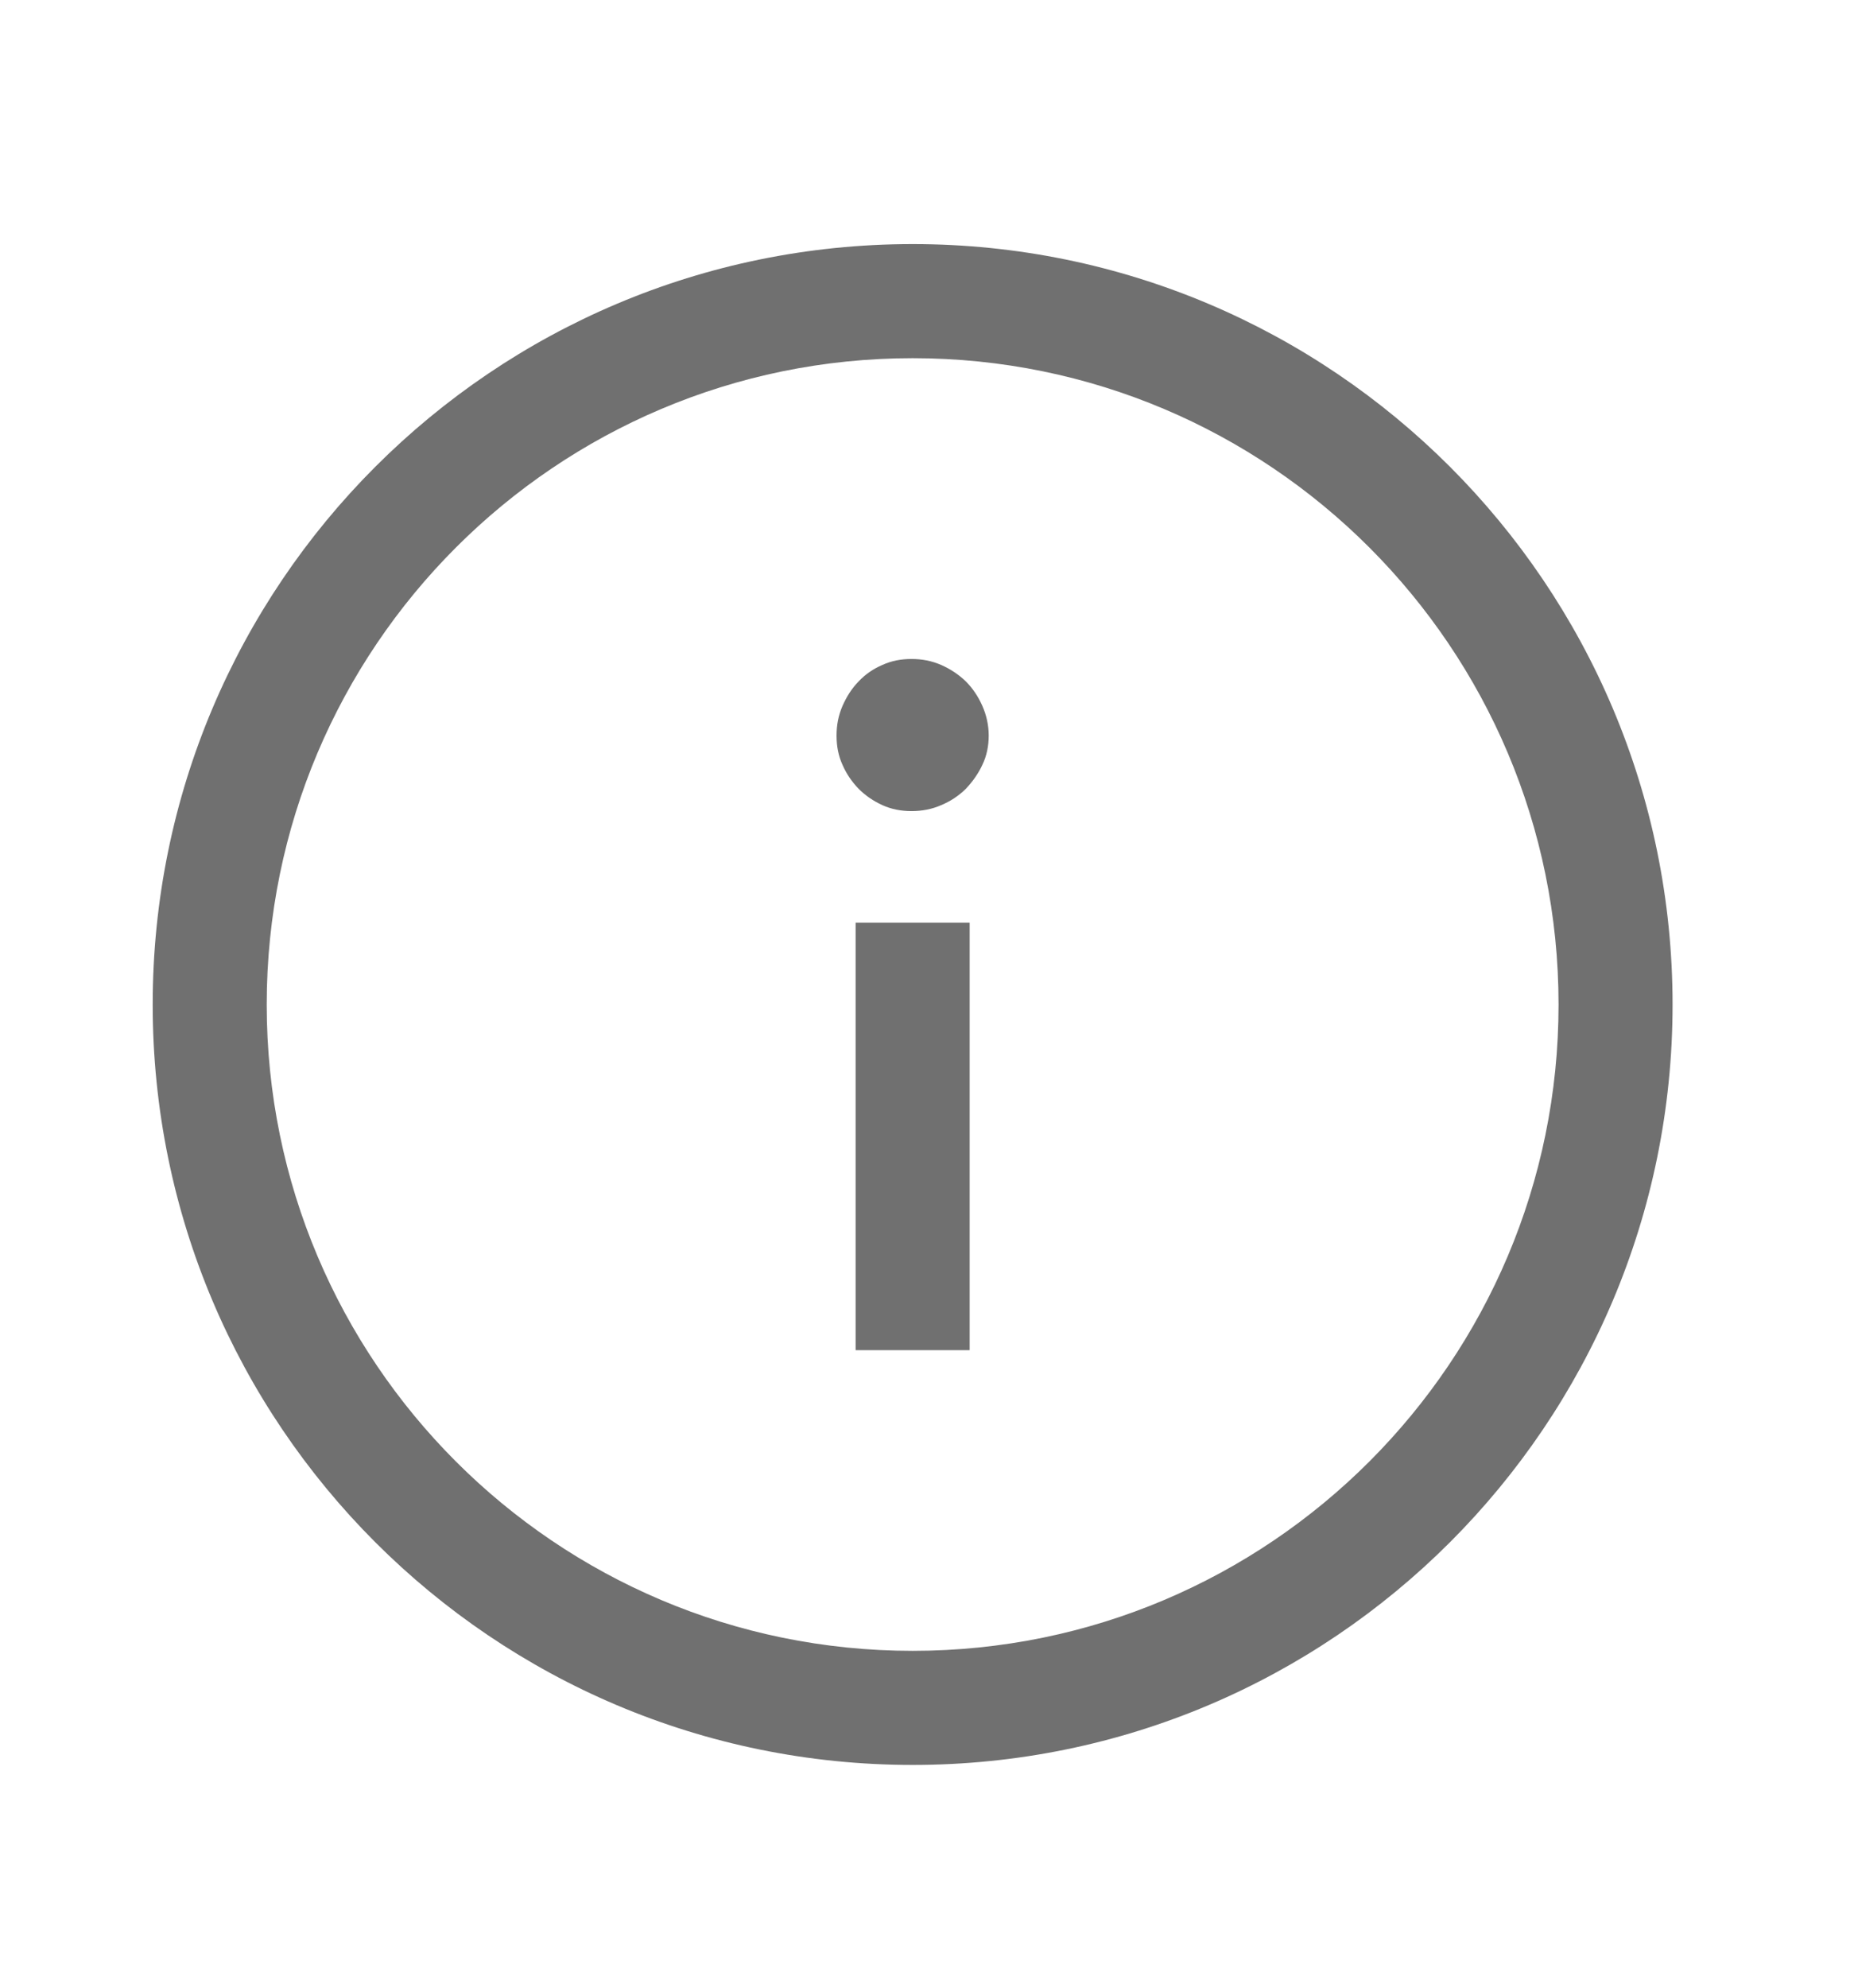 <svg width="14" height="15" viewBox="0 0 14 15" fill="none" xmlns="http://www.w3.org/2000/svg">
<path fill-rule="evenodd" clip-rule="evenodd" d="M6.892 2.703C4.198 2.703 2.014 4.887 2.014 7.581C2.014 10.274 4.198 12.458 6.892 12.458C9.585 12.458 11.769 10.274 11.769 7.581C11.769 4.887 9.585 2.703 6.892 2.703ZM1.153 7.581C1.153 4.411 3.722 1.842 6.892 1.842C10.061 1.842 12.63 4.411 12.63 7.581C12.63 10.75 10.061 13.319 6.892 13.319C3.722 13.319 1.153 10.75 1.153 7.581ZM6.461 10.189L6.461 6.963L7.322 6.963L7.322 10.189L6.461 10.189ZM7.293 5.953C7.344 5.899 7.387 5.839 7.418 5.772C7.451 5.704 7.466 5.629 7.466 5.551C7.466 5.473 7.449 5.397 7.418 5.327C7.387 5.257 7.346 5.195 7.293 5.142C7.239 5.09 7.177 5.049 7.107 5.018C7.035 4.987 6.963 4.973 6.883 4.973C6.803 4.973 6.731 4.987 6.663 5.018C6.595 5.047 6.535 5.088 6.484 5.142C6.432 5.195 6.393 5.257 6.362 5.327C6.331 5.399 6.317 5.471 6.317 5.551C6.317 5.632 6.331 5.704 6.362 5.772C6.391 5.839 6.432 5.899 6.484 5.953C6.535 6.004 6.595 6.045 6.663 6.076C6.731 6.107 6.805 6.121 6.883 6.121C6.961 6.121 7.037 6.107 7.107 6.076C7.177 6.047 7.239 6.006 7.293 5.953Z" fill="#707070"/>
</svg>
